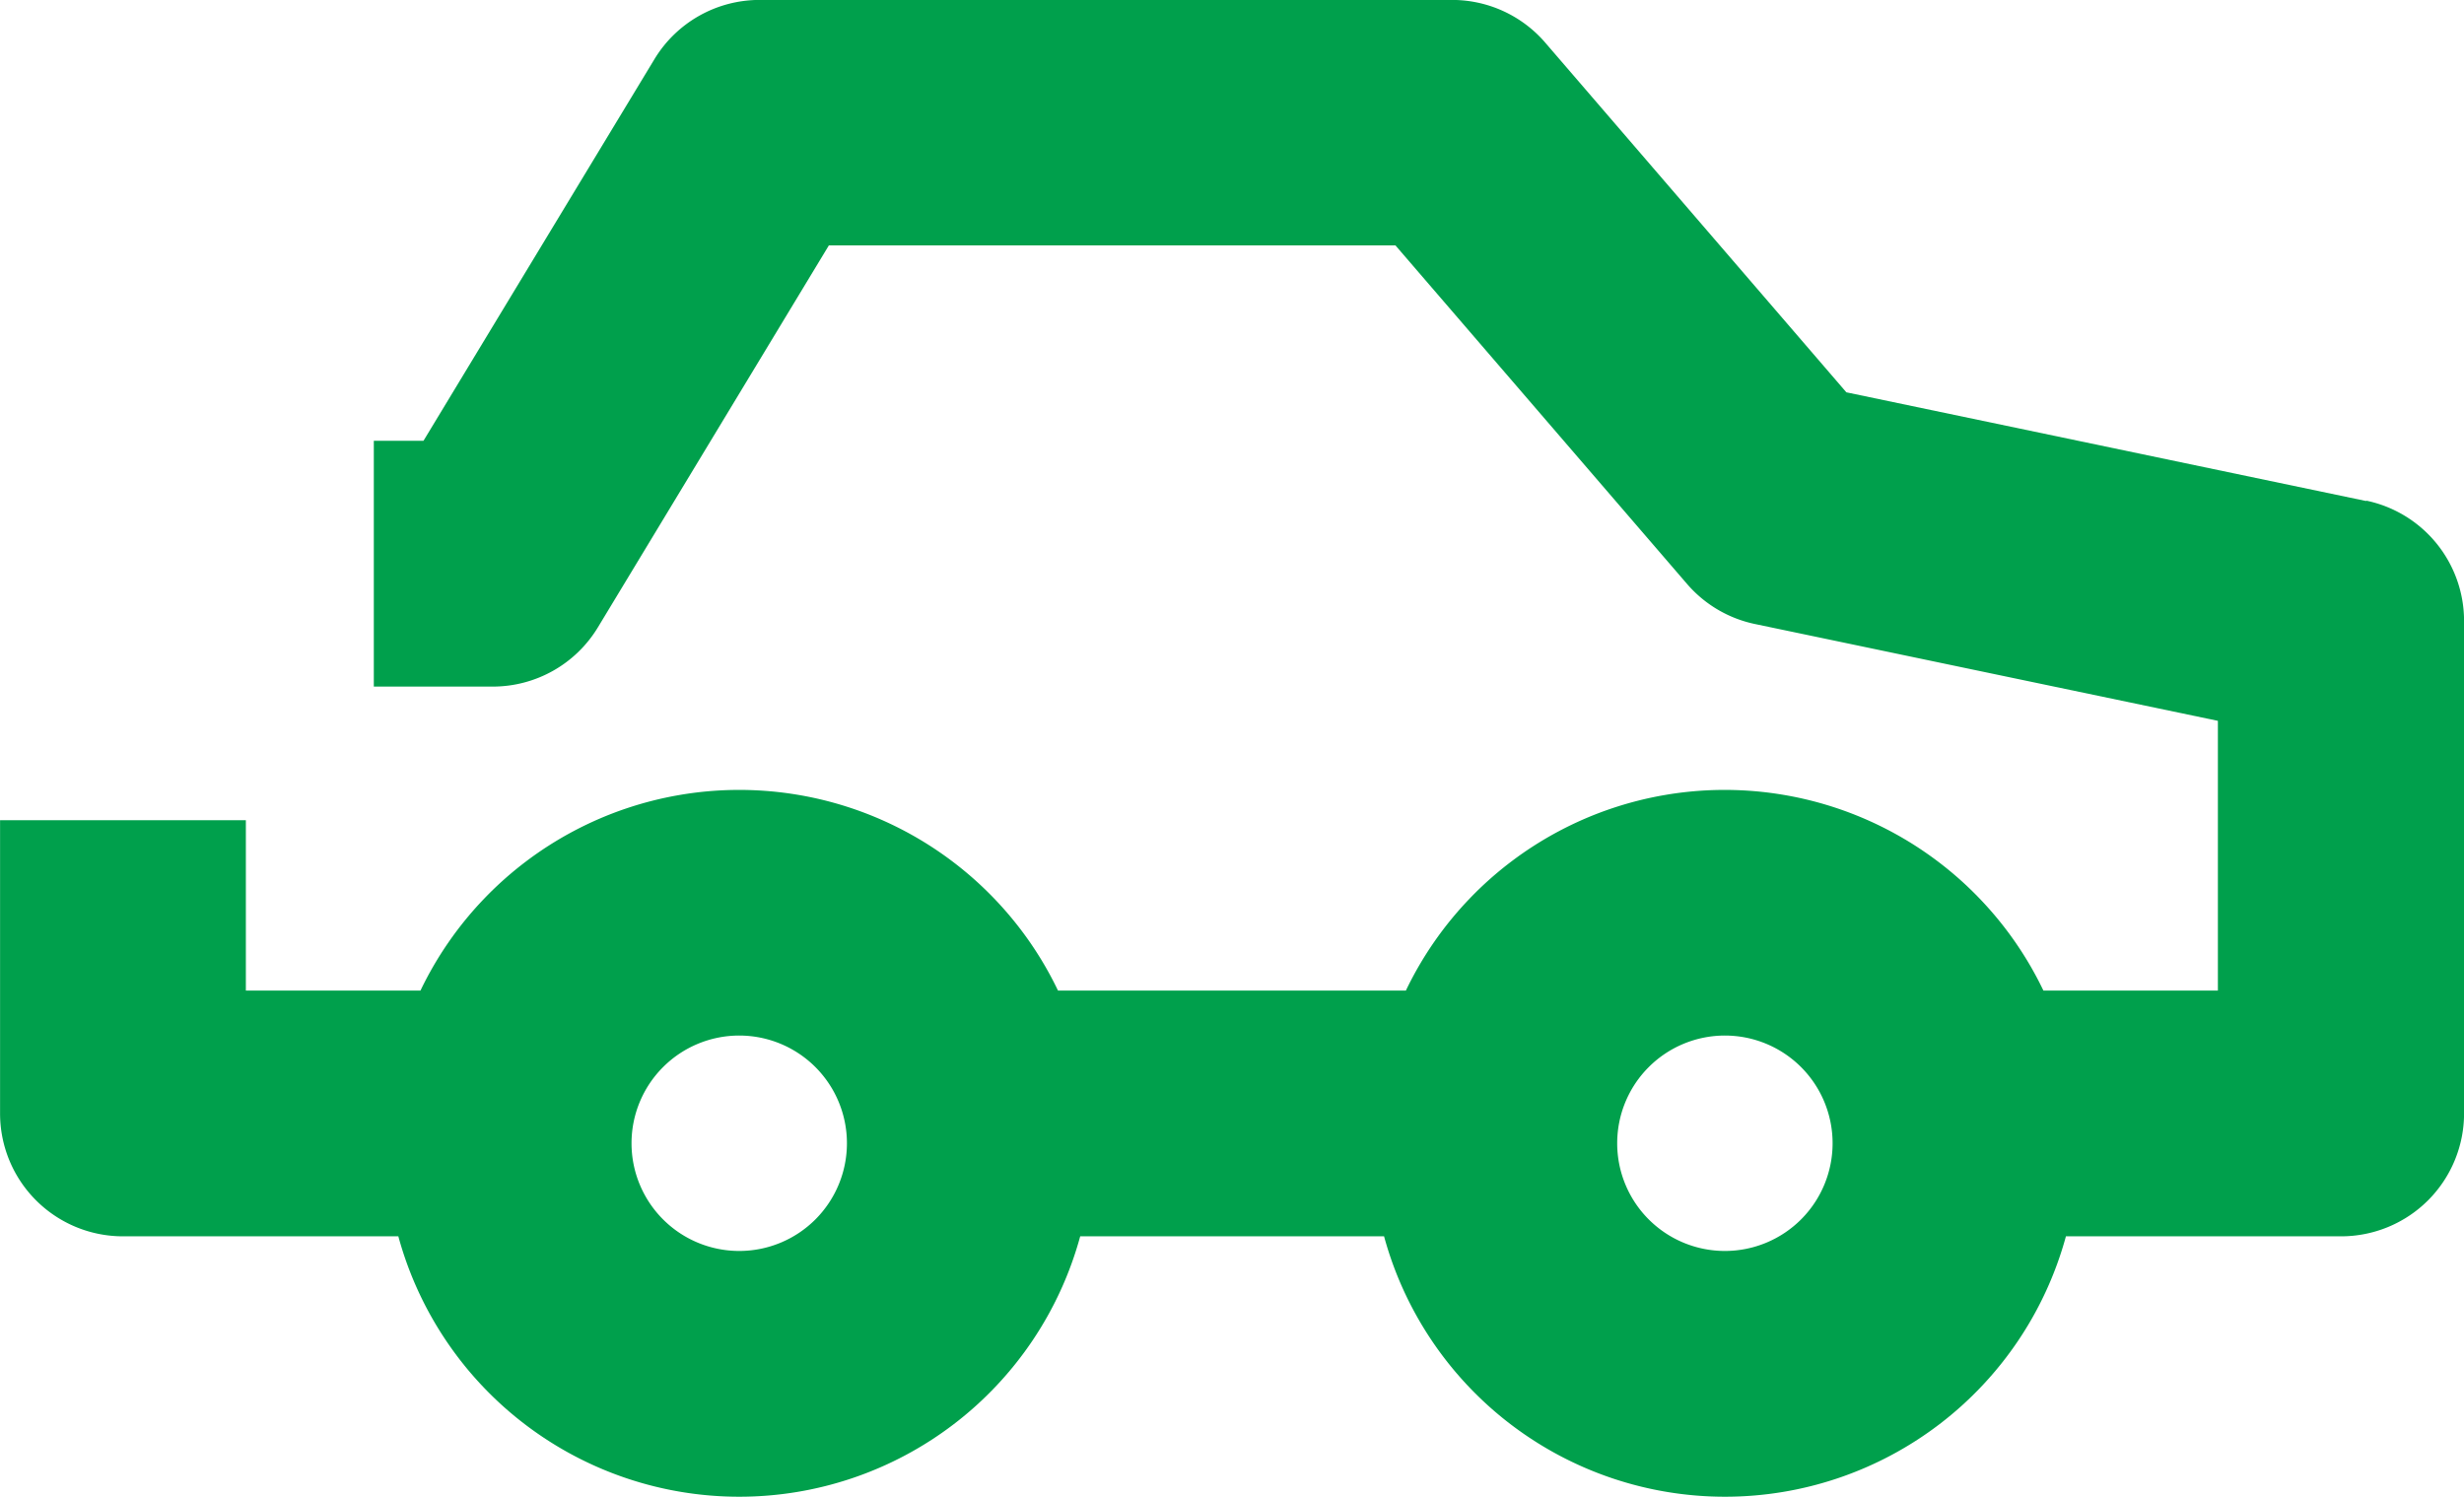 <svg xmlns="http://www.w3.org/2000/svg" width="38.705" height="23.519" viewBox="0 0 38.705 23.519">
  <path id="Caminho_4483" data-name="Caminho 4483" d="M186.69,168.961l-8.166-1.708-4.73-5.493a1.931,1.931,0,0,0-1.463-.671H161.453a1.93,1.93,0,0,0-1.652.931l-3.628,5.995h-.78v3.861h1.868a1.93,1.93,0,0,0,1.652-.931l3.628-6h8.9l4.58,5.318a1.93,1.93,0,0,0,1.067.63l7.272,1.521v4.237h-2.741a5.549,5.549,0,0,0-1.081-1.526h0a5.553,5.553,0,0,0-8.933,1.526H166.14a5.536,5.536,0,0,0-1.081-1.526h0a5.553,5.553,0,0,0-8.933,1.526h-2.743v-2.676h-3.861v4.607a1.93,1.93,0,0,0,1.93,1.93h4.326a5.551,5.551,0,0,0,10.711,0h4.773a5.551,5.551,0,0,0,10.711,0h4.323a1.931,1.931,0,0,0,1.931-1.93v-7.737a1.931,1.931,0,0,0-1.536-1.89m-24.361,11.291a1.692,1.692,0,1,1,0-2.392h0a1.693,1.693,0,0,1,0,2.392m15.483,0a1.692,1.692,0,1,1,0-2.392h0a1.693,1.693,0,0,1,0,2.392" transform="translate(-149.521 -161.09)" fill="#00a04c"/>
</svg>
